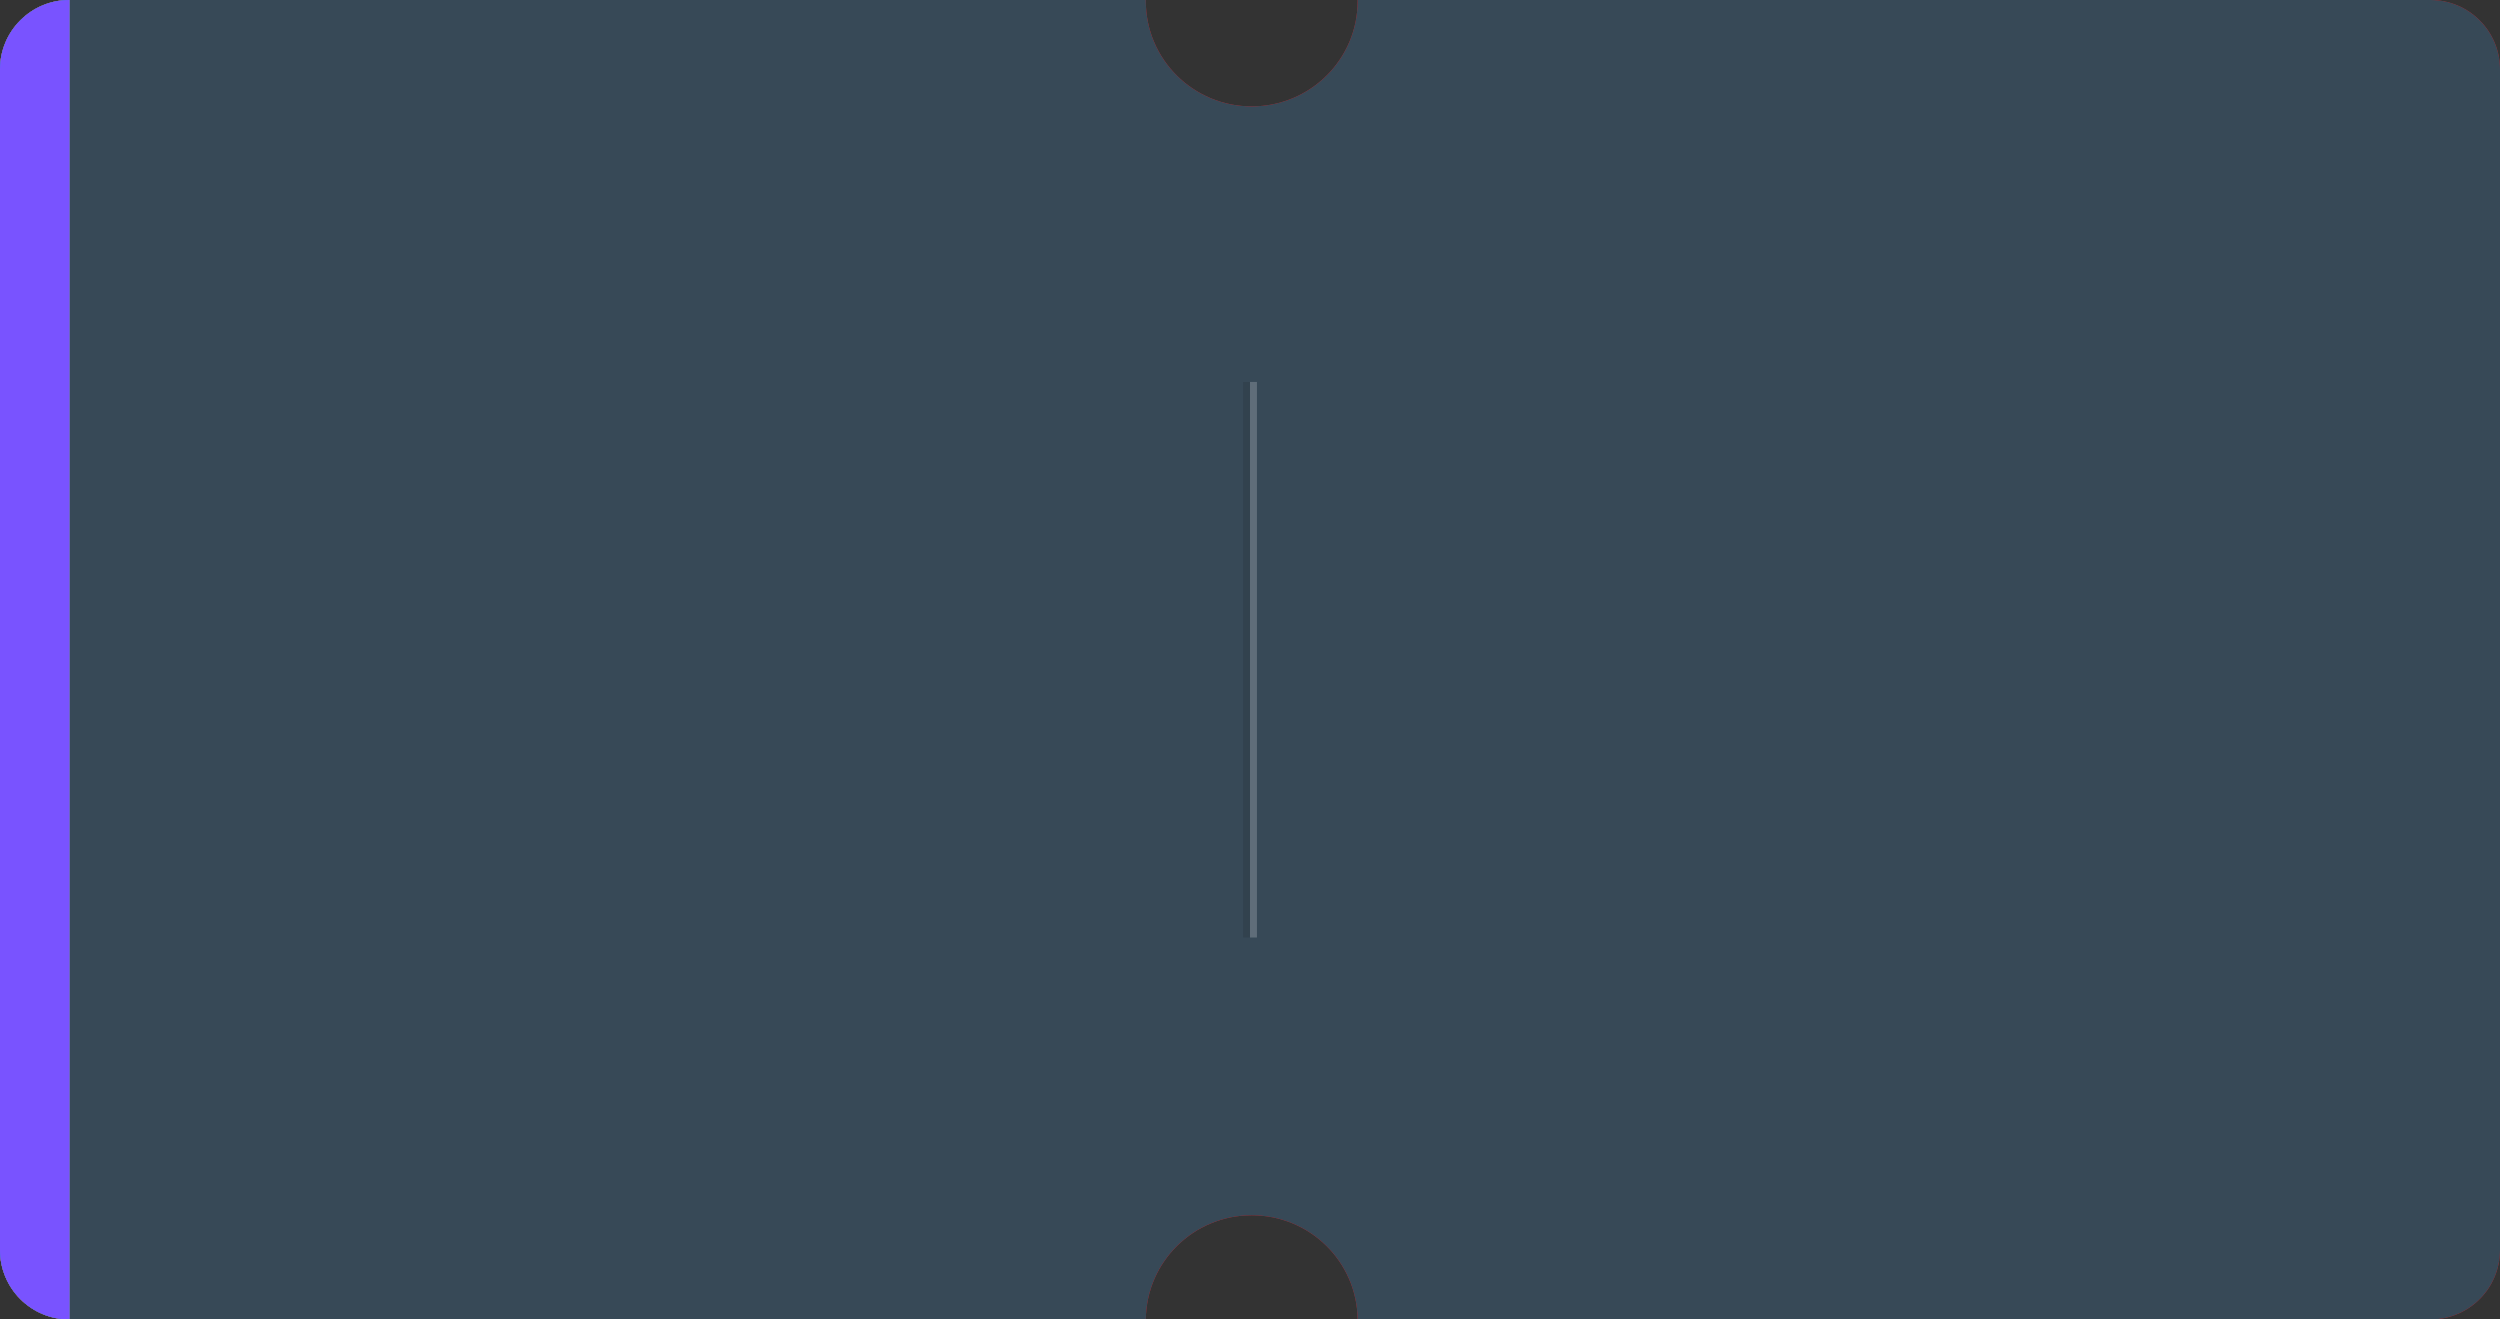 <?xml version="1.0" encoding="UTF-8"?> <svg xmlns="http://www.w3.org/2000/svg" width="360" height="190" viewBox="0 0 360 190" fill="none"><rect x="0" y="0" width="360" height="190" fill="#333333" stroke="none"/> <path fill-rule="evenodd" clip-rule="evenodd" d="M195.5 0.16C195.5 8.532 188.672 15.319 180.25 15.319C171.828 15.319 165 8.532 165 0.16C165 0.106 165 0.053 165.001 0L10 0C4.477 0 0 4.477 0 10L0 180C0 185.523 4.477 190 10 190H165.001C165.087 181.701 171.881 175 180.25 175C188.619 175 195.413 181.701 195.499 190H350C355.523 190 360 185.523 360 180V10C360 4.477 355.523 0 350 0L195.499 0C195.5 0.053 195.5 0.106 195.5 0.16Z" fill="#D21822"></path> <path fill-rule="evenodd" clip-rule="evenodd" d="M195.5 0.16C195.5 8.532 188.672 15.319 180.25 15.319C171.828 15.319 165 8.532 165 0.16C165 0.106 165 0.053 165.001 0L10 0C4.477 0 0 4.477 0 10L0 180C0 185.523 4.477 190 10 190H165.001C165.087 181.701 171.881 175 180.25 175C188.619 175 195.413 181.701 195.499 190H350C355.523 190 360 185.523 360 180V10C360 4.477 355.523 0 350 0L195.499 0C195.5 0.053 195.5 0.106 195.5 0.16Z" fill="#374957"></path> <path d="M0 10C0 4.477 4.477 0 10 0V0V190V190C4.477 190 0 185.523 0 180V10Z" fill="#AEC72B"></path> <path d="M0 10C0 4.477 4.477 0 10 0V0V190V190C4.477 190 0 185.523 0 180V10Z" fill="#D21822"></path> <path d="M0 10C0 4.477 4.477 0 10 0V0V190V190C4.477 190 0 185.523 0 180V10Z" fill="#BD2E47"></path> <path d="M0 10C0 4.477 4.477 0 10 0V0V190V190C4.477 190 0 185.523 0 180V10Z" fill="#868686"></path> <path d="M0 10C0 4.477 4.477 0 10 0V0V190V190C4.477 190 0 185.523 0 180V10Z" fill="#188BCC"></path> <path d="M0 10C0 4.477 4.477 0 10 0V0V190V190C4.477 190 0 185.523 0 180V10Z" fill="#7953FF"></path> <line x1="179.5" y1="55" x2="179.5" y2="135" stroke="black" stroke-opacity="0.1"></line> <line x1="180.5" y1="55" x2="180.5" y2="135" stroke="white" stroke-opacity="0.2"></line> </svg> 